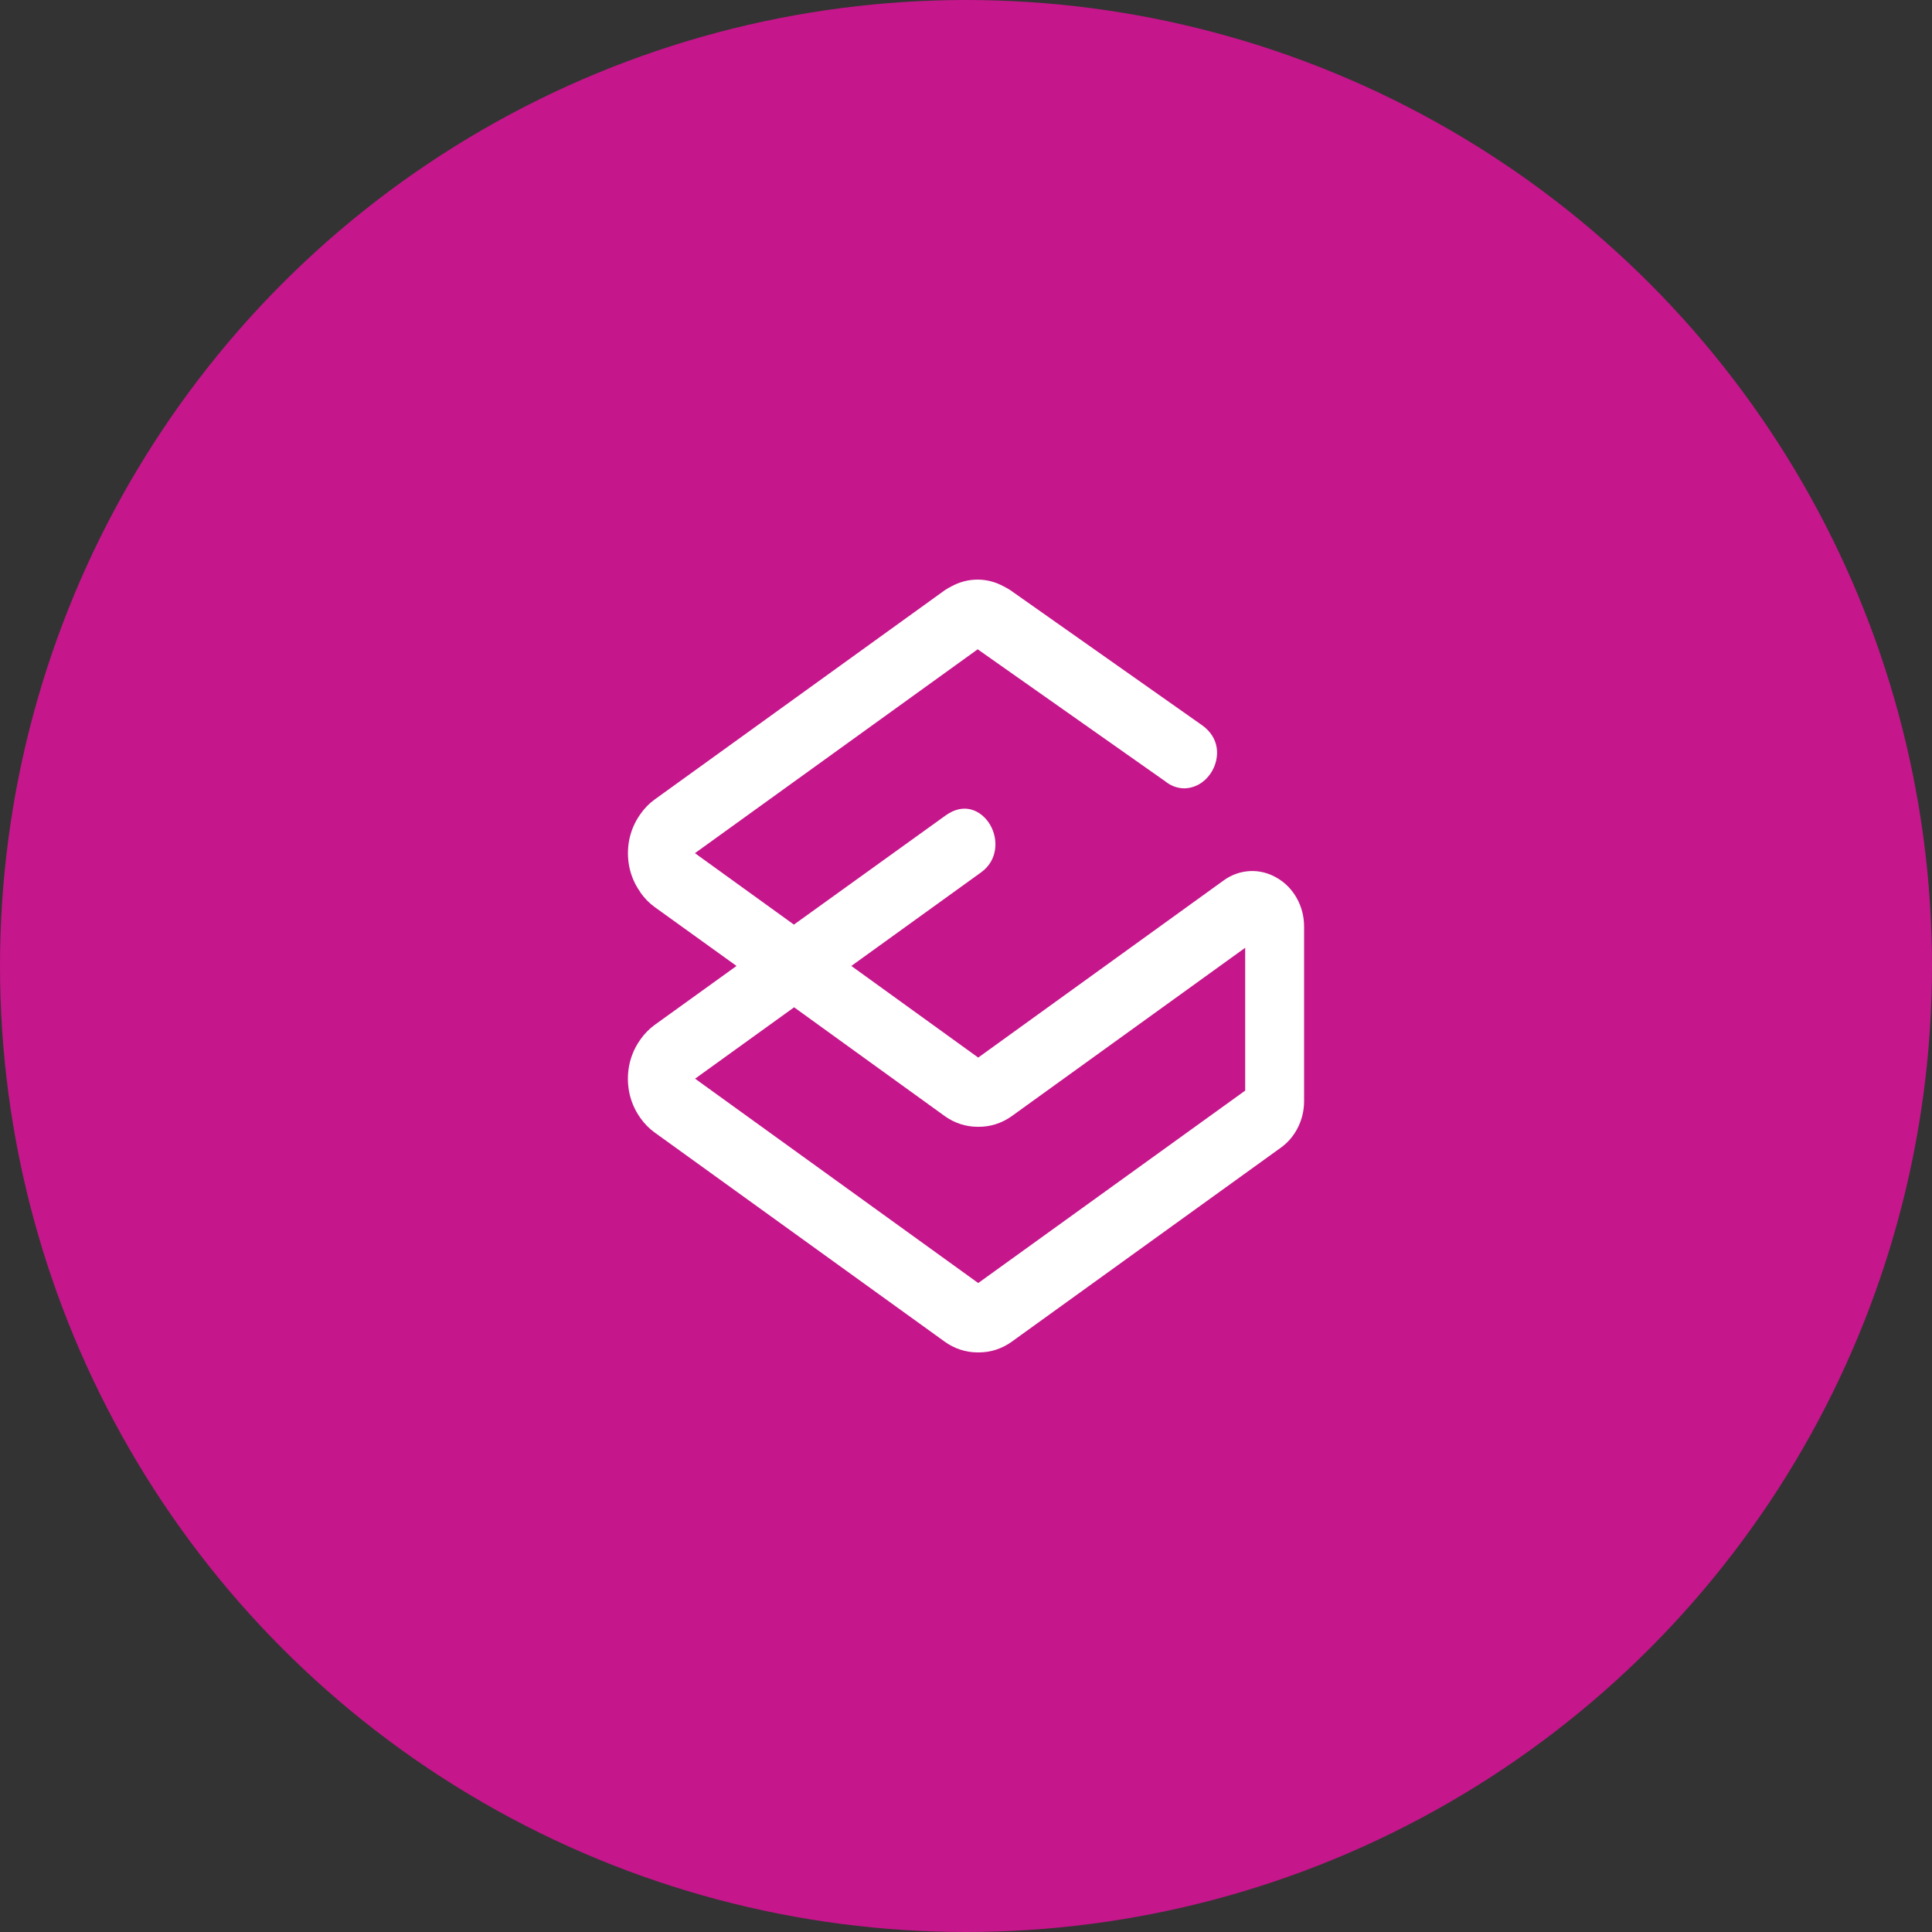<svg width="40" height="40" viewBox="0 0 40 40" fill="none" xmlns="http://www.w3.org/2000/svg">
	<rect x="0" y="0" width="40" height="40" fill="#333333" stroke="none"/>
	<circle cx="20" cy="20" r="20" fill="#C5168B"/>
	<path d="M26.431 18.172C26.26 18.072 26.066 18.024 25.872 18.035C25.677 18.046 25.489 18.114 25.328 18.233L20.253 21.896L17.626 19.999L20.291 18.077L20.313 18.061C20.659 17.812 20.671 17.382 20.507 17.09C20.352 16.812 20.019 16.619 19.653 16.835C19.62 16.854 19.588 16.875 19.557 16.898L16.437 19.143L14.388 17.664L20.242 13.443L24.13 16.18L24.152 16.197C24.26 16.277 24.388 16.321 24.52 16.322C24.626 16.32 24.73 16.291 24.825 16.238C24.919 16.184 25 16.108 25.062 16.016C25.239 15.758 25.281 15.351 24.956 15.069C24.927 15.044 24.897 15.021 24.866 15L20.925 12.224C20.88 12.194 20.834 12.167 20.786 12.144C20.618 12.05 20.432 12.001 20.244 12C20.055 11.999 19.869 12.047 19.701 12.139C19.652 12.163 19.604 12.191 19.558 12.222L13.548 16.557C13.437 16.638 13.339 16.739 13.259 16.855L13.252 16.865C13.14 17.023 13.062 17.206 13.025 17.401C12.993 17.575 12.993 17.754 13.025 17.928C13.062 18.124 13.141 18.308 13.254 18.466L13.26 18.478H13.259C13.339 18.592 13.436 18.692 13.545 18.773L15.249 19.999L13.548 21.224C13.437 21.306 13.34 21.406 13.259 21.521L13.252 21.532C13.139 21.691 13.061 21.875 13.024 22.071C12.992 22.245 12.992 22.424 13.024 22.598C13.061 22.794 13.139 22.978 13.252 23.137L13.259 23.148C13.34 23.262 13.437 23.362 13.548 23.443L19.555 27.775C19.757 27.922 19.995 28 20.238 28H20.253H20.269C20.512 28 20.75 27.922 20.952 27.775L26.523 23.758C26.67 23.652 26.79 23.509 26.873 23.341C26.957 23.174 27 22.986 27 22.796V19.19C27.001 18.98 26.949 18.774 26.848 18.595C26.748 18.416 26.604 18.269 26.431 18.172ZM19.555 23.104C19.757 23.25 19.995 23.329 20.238 23.329H20.255C20.503 23.332 20.746 23.254 20.952 23.105L25.78 19.623V22.58L20.253 26.564L14.391 22.333L16.441 20.855L19.555 23.104Z" fill="white"/>
</svg>

